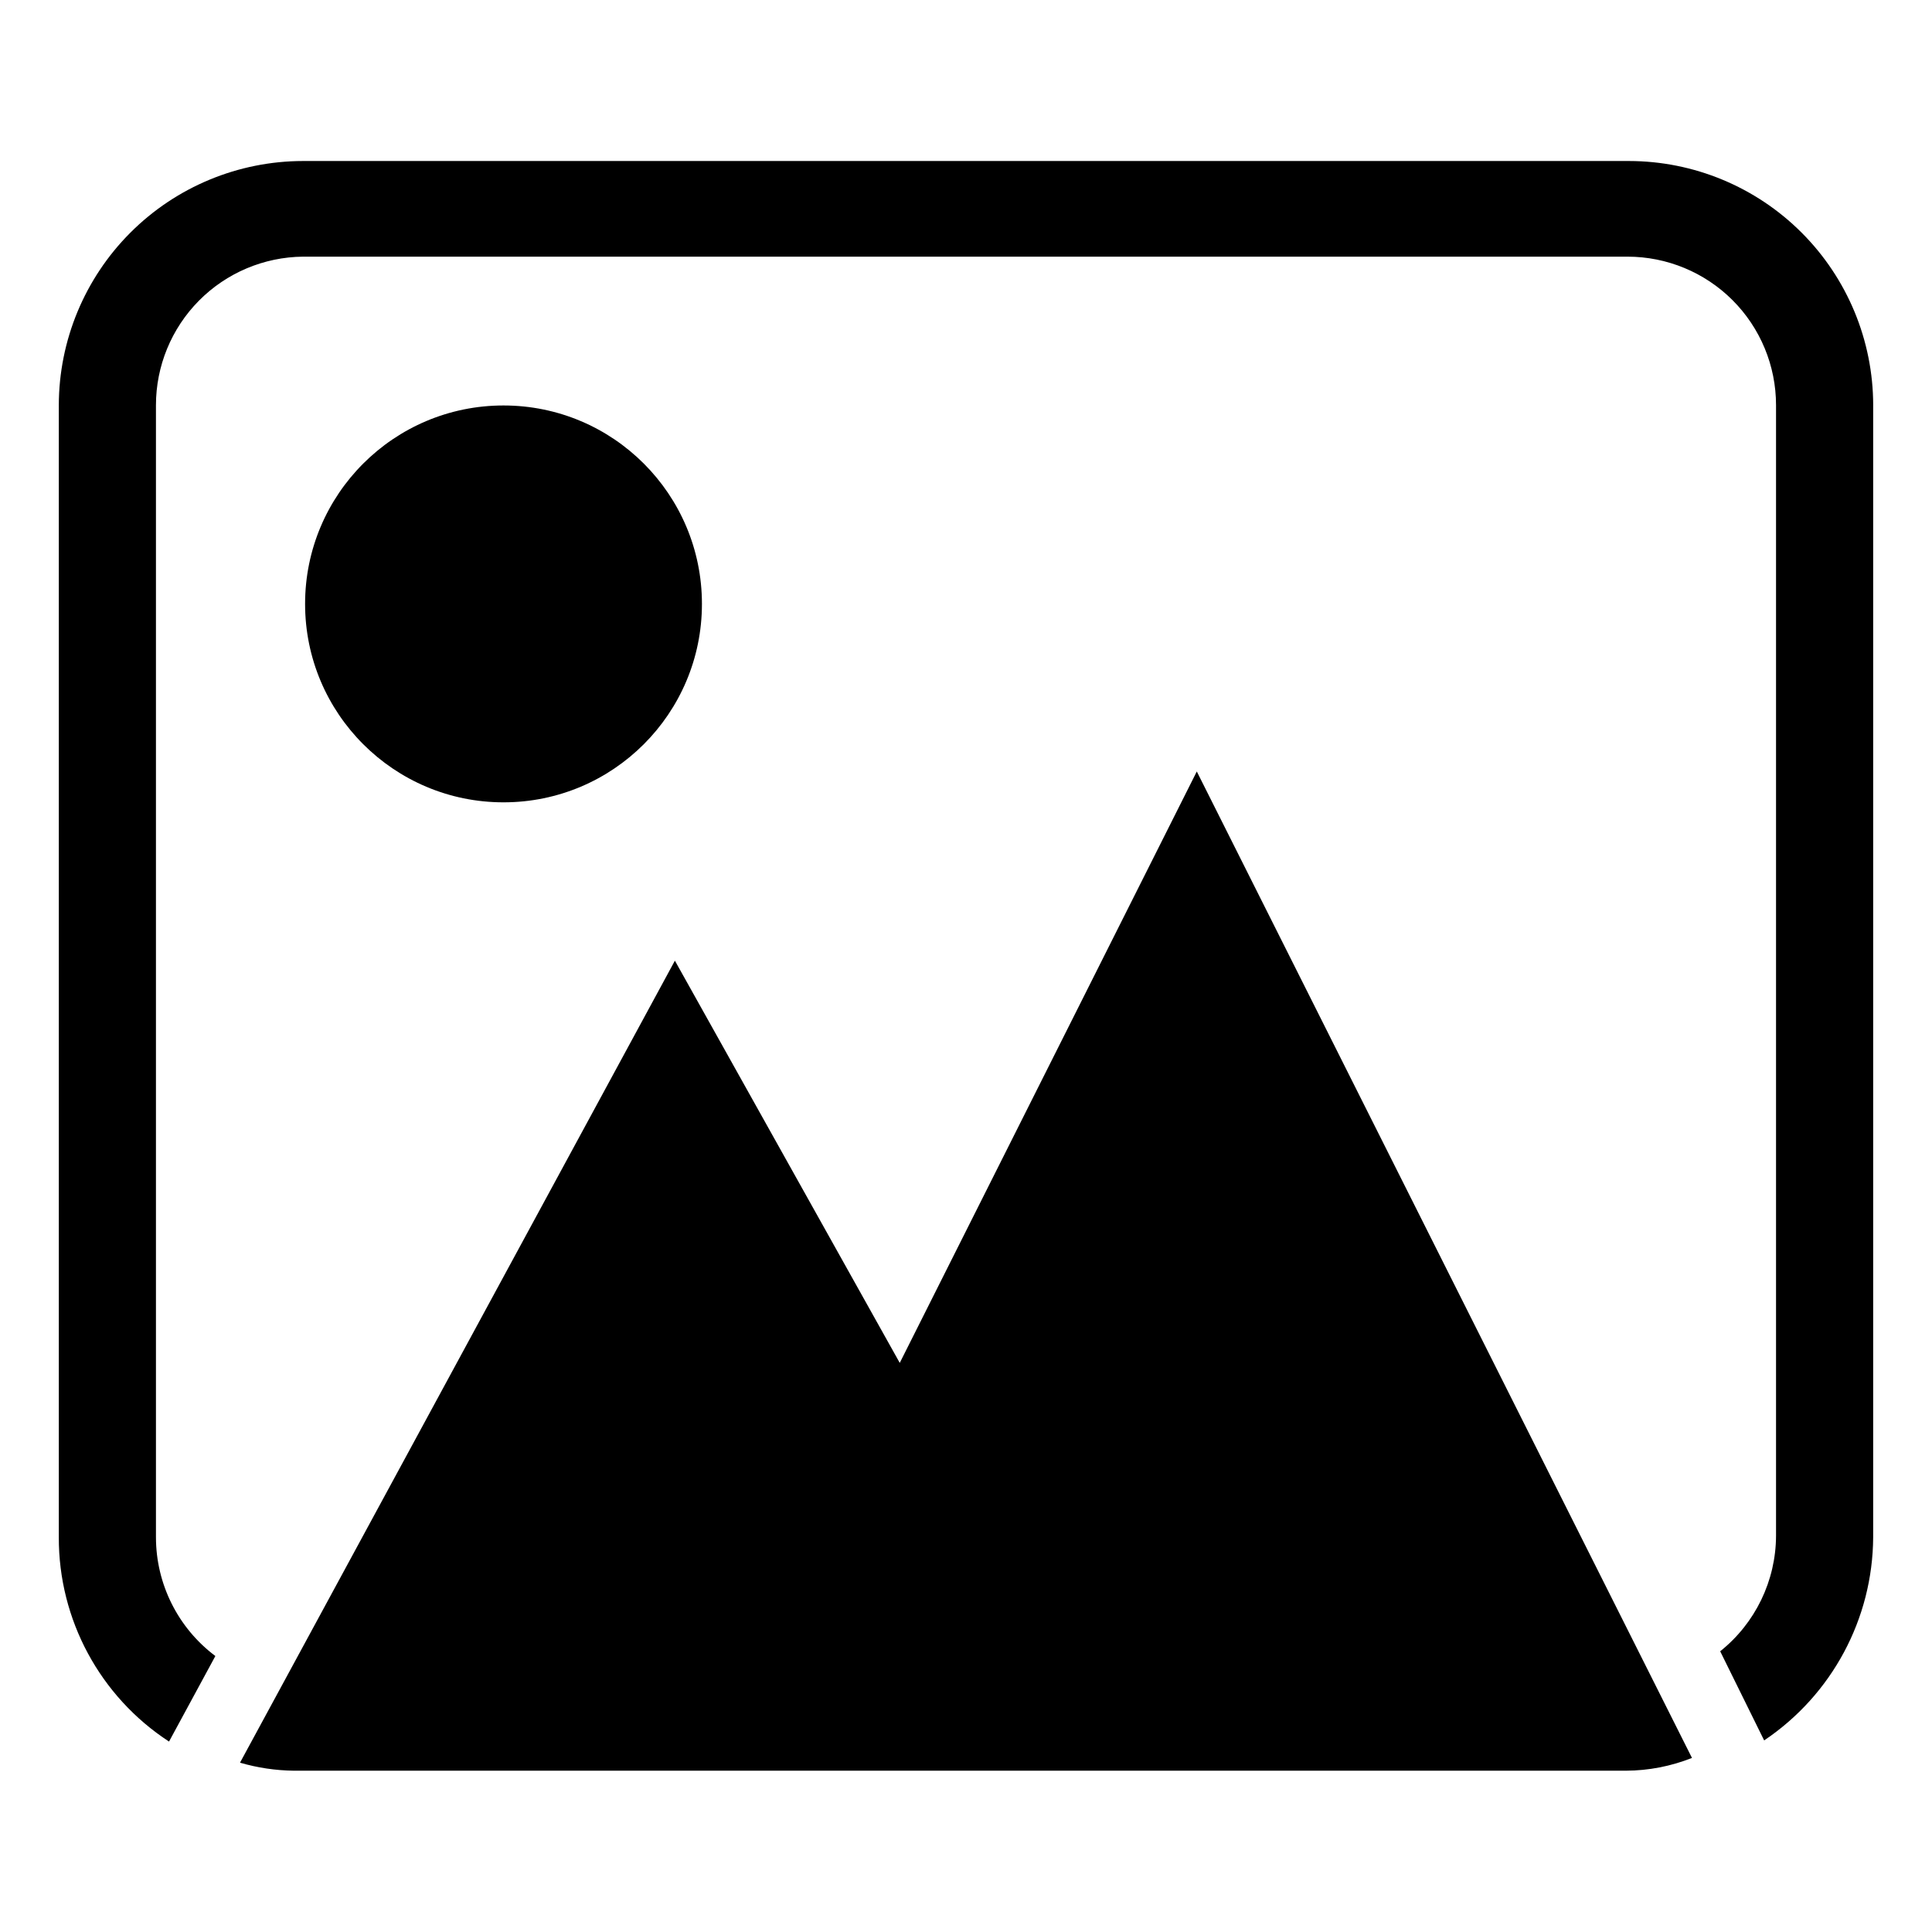 <?xml version="1.0" encoding="UTF-8"?>
<!-- Uploaded to: SVG Repo, www.svgrepo.com, Generator: SVG Repo Mixer Tools -->
<svg fill="#000000" width="800px" height="800px" version="1.1" viewBox="144 144 512 512" xmlns="http://www.w3.org/2000/svg">
 <g>
  <path d="m640.41 251.38v300c-0.113 21.625-10.934 41.789-28.891 53.844l-11.652-23.617h0.004c9.312-7.438 14.758-18.699 14.797-30.621v-299.61c0-10.438-4.144-20.449-11.527-27.832-7.383-7.383-17.395-11.527-27.832-11.527h-351.01c-10.371 0.102-20.281 4.297-27.578 11.664-7.297 7.371-11.391 17.324-11.391 27.695v300c0 12.387 5.832 24.055 15.746 31.488l-12.281 22.668c-18.289-11.93-29.285-32.32-29.207-54.156v-300c0.023-17.156 6.848-33.602 18.977-45.734 12.129-12.129 28.578-18.953 45.734-18.973h351.41c17.152 0.02 33.602 6.844 45.73 18.973 12.133 12.133 18.957 28.578 18.977 45.734z"/>
  <path d="m592.39 609.87c-5.562 2.207-11.488 3.356-17.477 3.383h-353.06c-4.824-0.059-9.617-0.773-14.25-2.125l115.25-212.54 59.59 106.59 78.719-156.73z"/>
  <path d="m330.02 304.04c0 29.043-23.543 52.586-52.586 52.586-29.039 0-52.582-23.543-52.582-52.586 0-29.043 23.543-52.586 52.582-52.586 29.043 0 52.586 23.543 52.586 52.586"/>
 </g>
</svg>